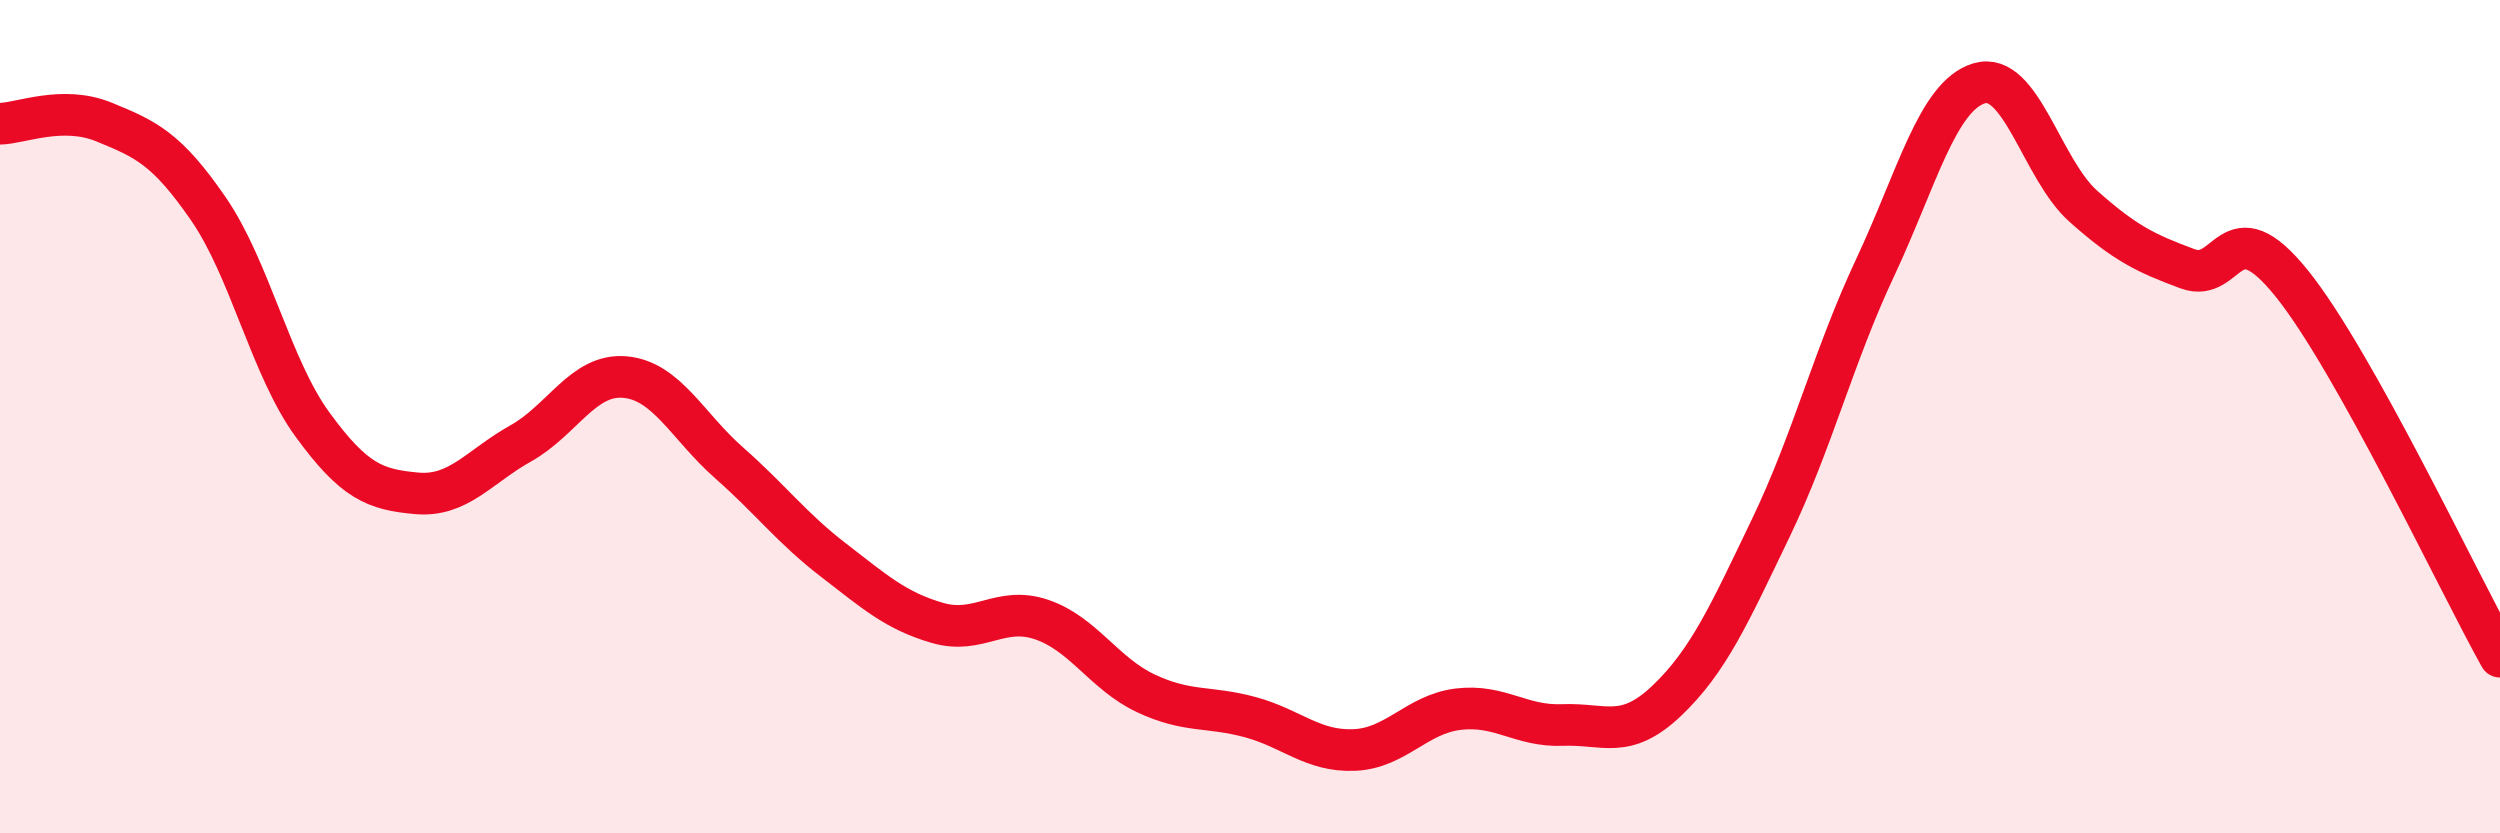 
    <svg width="60" height="20" viewBox="0 0 60 20" xmlns="http://www.w3.org/2000/svg">
      <path
        d="M 0,2.97 C 0.5,2.96 1.5,2.52 2.5,2.93 C 3.5,3.34 4,3.56 5,5.01 C 6,6.46 6.5,8.82 7.5,10.19 C 8.5,11.56 9,11.75 10,11.84 C 11,11.93 11.5,11.2 12.5,10.64 C 13.5,10.08 14,8.96 15,9.05 C 16,9.14 16.5,10.23 17.5,11.11 C 18.5,11.99 19,12.67 20,13.44 C 21,14.21 21.5,14.66 22.5,14.95 C 23.5,15.24 24,14.53 25,14.87 C 26,15.21 26.5,16.17 27.5,16.64 C 28.5,17.11 29,16.94 30,17.21 C 31,17.48 31.5,18.04 32.5,18 C 33.5,17.96 34,17.14 35,17.02 C 36,16.9 36.5,17.44 37.5,17.4 C 38.5,17.36 39,17.77 40,16.82 C 41,15.87 41.5,14.75 42.5,12.67 C 43.5,10.59 44,8.56 45,6.43 C 46,4.3 46.5,2.3 47.5,2 C 48.5,1.7 49,4.06 50,4.95 C 51,5.84 51.5,6.08 52.5,6.45 C 53.5,6.82 53.5,4.94 55,6.8 C 56.5,8.66 59,13.97 60,15.76L60 20L0 20Z"
        fill="#EB0A25"
        opacity="0.1"
        stroke-linecap="round"
        stroke-linejoin="round"
      />
      <path
        d="M 0,2.97 C 0.5,2.96 1.5,2.52 2.5,2.93 C 3.5,3.34 4,3.56 5,5.01 C 6,6.46 6.5,8.82 7.5,10.19 C 8.5,11.56 9,11.75 10,11.84 C 11,11.93 11.5,11.2 12.5,10.64 C 13.5,10.08 14,8.96 15,9.05 C 16,9.14 16.5,10.23 17.5,11.11 C 18.5,11.99 19,12.67 20,13.44 C 21,14.21 21.5,14.66 22.5,14.95 C 23.5,15.24 24,14.53 25,14.87 C 26,15.21 26.5,16.17 27.5,16.64 C 28.5,17.11 29,16.94 30,17.21 C 31,17.48 31.5,18.04 32.5,18 C 33.5,17.96 34,17.14 35,17.02 C 36,16.9 36.5,17.44 37.5,17.4 C 38.5,17.36 39,17.77 40,16.82 C 41,15.87 41.5,14.75 42.5,12.67 C 43.5,10.59 44,8.56 45,6.43 C 46,4.3 46.5,2.3 47.5,2 C 48.5,1.7 49,4.06 50,4.95 C 51,5.84 51.5,6.08 52.5,6.45 C 53.5,6.82 53.5,4.94 55,6.8 C 56.5,8.66 59,13.97 60,15.76"
        stroke="#EB0A25"
        stroke-width="1"
        fill="none"
        stroke-linecap="round"
        stroke-linejoin="round"
      />
    </svg>
  